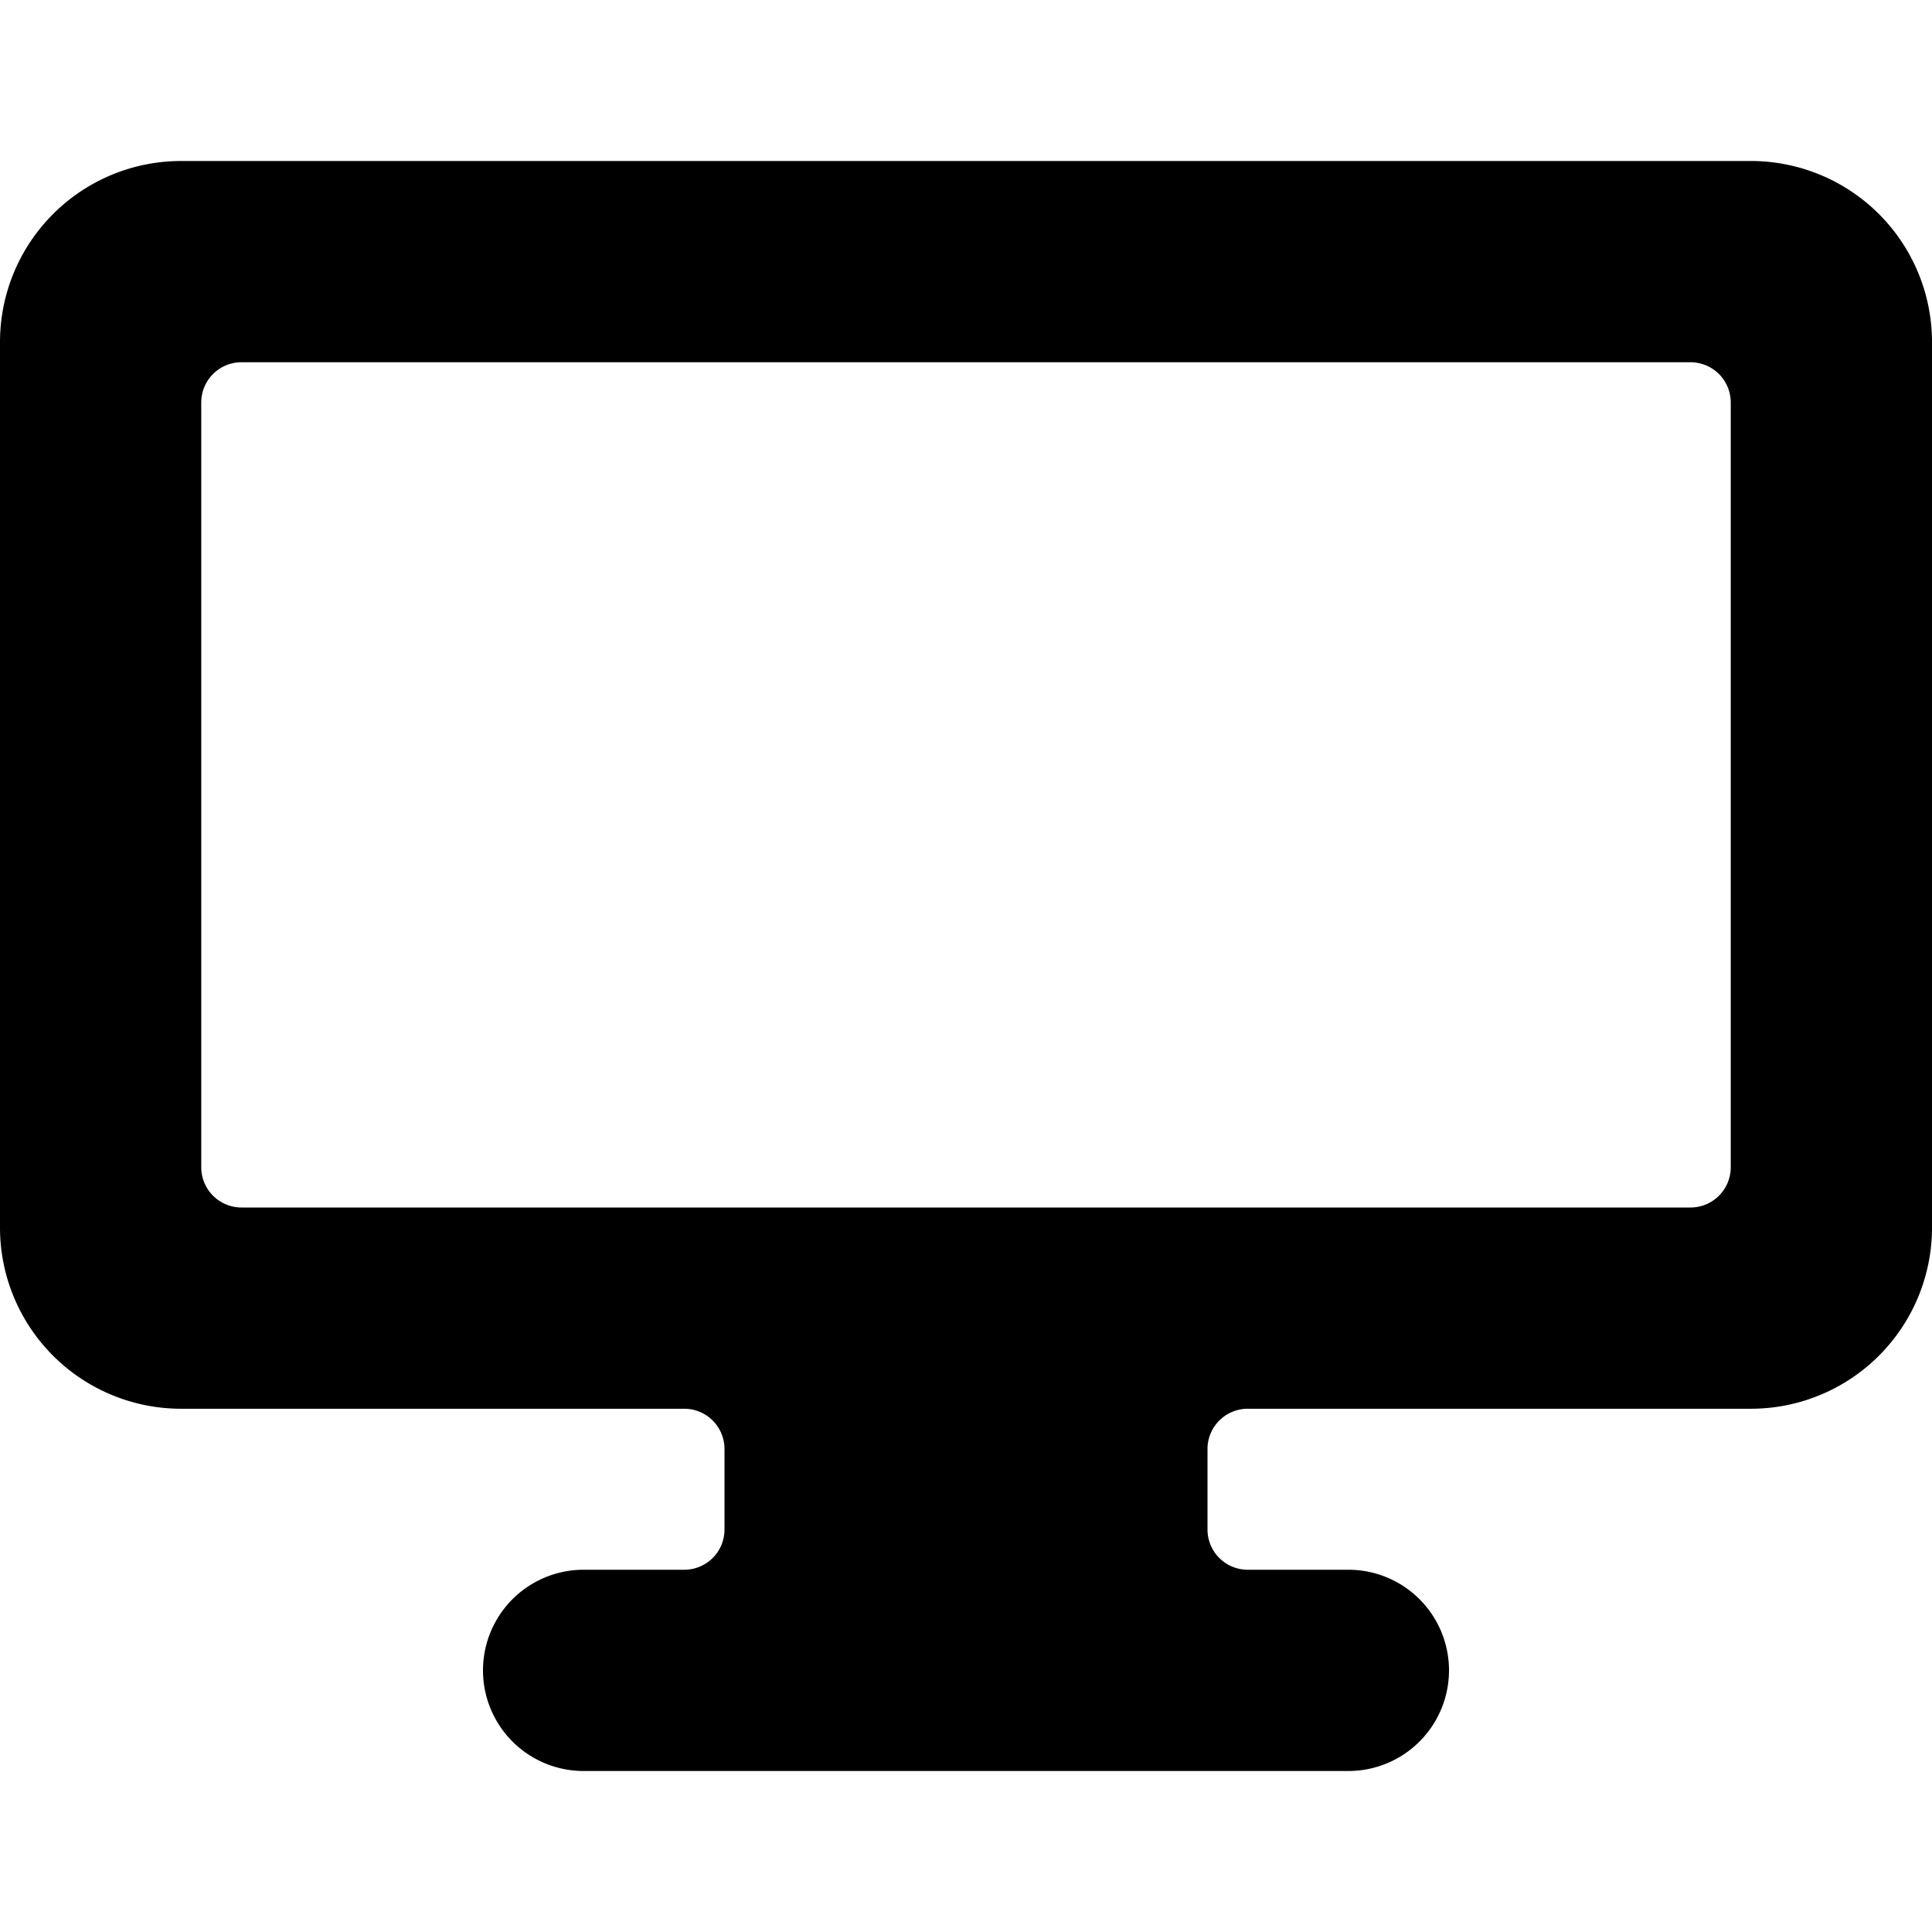 <svg xmlns="http://www.w3.org/2000/svg" viewBox="0 0 24 24"><path d="M21.75 2H2.25A2.25 2.25 0 0 0 0 4.25v11a2.25 2.25 0 0 0 2.25 2.25H8.5a0.5 0.5 0 0 1 0.5 0.5v1a0.5 0.5 0 0 1 -0.5 0.5H7.25a1.25 1.25 0 0 0 0 2.5h9.5a1.25 1.25 0 0 0 0 -2.5H15.5a0.5 0.5 0 0 1 -0.5 -0.5v-1a0.5 0.5 0 0 1 0.5 -0.5h6.25A2.25 2.25 0 0 0 24 15.25v-11A2.25 2.25 0 0 0 21.75 2Zm-0.25 12.5a0.5 0.5 0 0 1 -0.5 0.5H3a0.5 0.5 0 0 1 -0.5 -0.5V5a0.5 0.5 0 0 1 0.5 -0.5h18a0.5 0.5 0 0 1 0.5 0.5Z" fill="#000000" stroke-width="1"></path></svg>